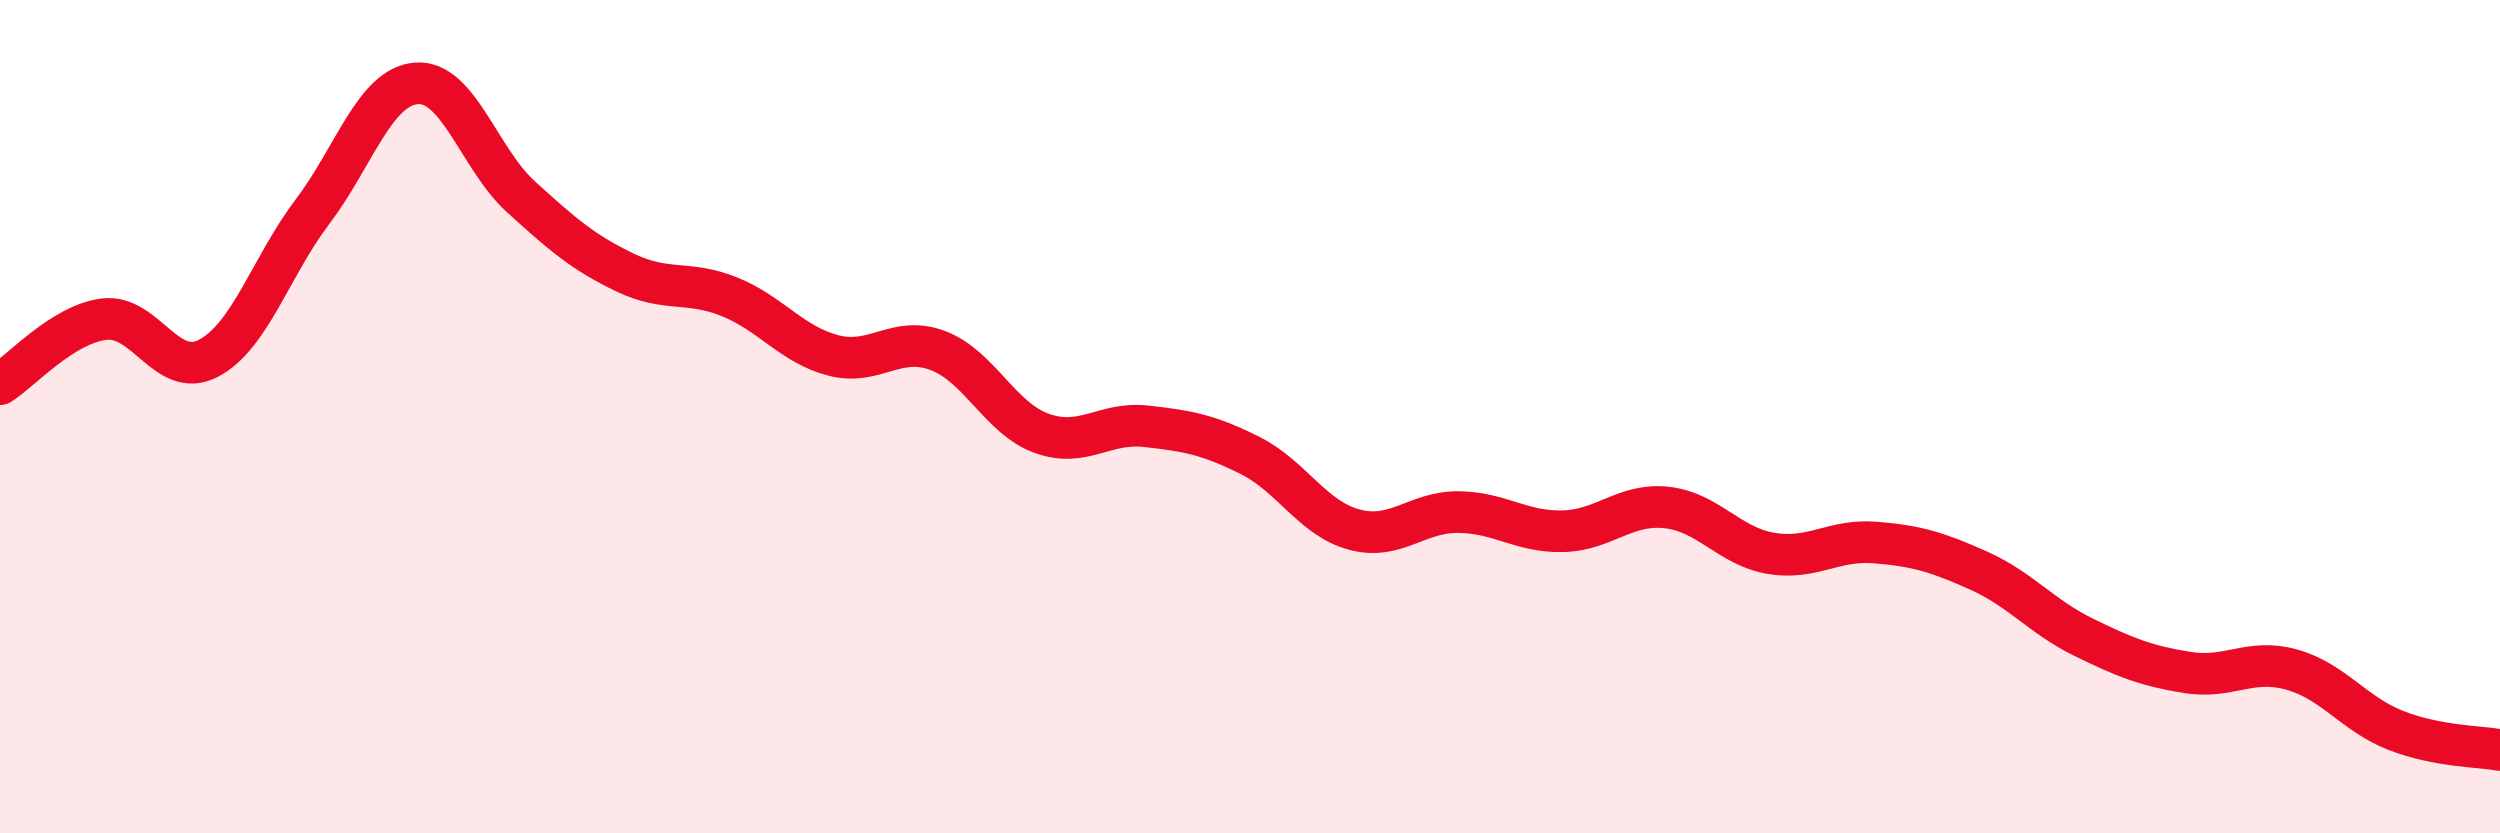 
    <svg width="60" height="20" viewBox="0 0 60 20" xmlns="http://www.w3.org/2000/svg">
      <path
        d="M 0,9.22 C 0.5,8.91 1.5,7.78 2.5,7.66 C 3.5,7.54 4,9.12 5,8.6 C 6,8.08 6.5,6.4 7.5,5.08 C 8.5,3.76 9,2.07 10,2 C 11,1.93 11.5,3.81 12.5,4.72 C 13.5,5.63 14,6.06 15,6.54 C 16,7.02 16.5,6.72 17.5,7.12 C 18.5,7.52 19,8.27 20,8.53 C 21,8.79 21.5,8.04 22.5,8.41 C 23.5,8.78 24,10.04 25,10.4 C 26,10.76 26.5,10.12 27.5,10.23 C 28.5,10.34 29,10.43 30,10.93 C 31,11.43 31.5,12.44 32.5,12.71 C 33.5,12.98 34,12.28 35,12.29 C 36,12.3 36.5,12.77 37.5,12.75 C 38.5,12.73 39,12.07 40,12.18 C 41,12.29 41.5,13.11 42.5,13.28 C 43.5,13.45 44,12.94 45,13.02 C 46,13.1 46.5,13.25 47.5,13.7 C 48.5,14.15 49,14.8 50,15.29 C 51,15.78 51.5,15.98 52.5,16.14 C 53.5,16.3 54,15.79 55,16.07 C 56,16.35 56.5,17.14 57.5,17.53 C 58.5,17.92 59.5,17.91 60,18L60 20L0 20Z"
        fill="#EB0A25"
        opacity="0.1"
        stroke-linecap="round"
        stroke-linejoin="round"
      />
      <path
        d="M 0,9.22 C 0.5,8.91 1.5,7.78 2.5,7.66 C 3.5,7.54 4,9.12 5,8.6 C 6,8.08 6.5,6.4 7.5,5.08 C 8.5,3.76 9,2.07 10,2 C 11,1.93 11.5,3.81 12.5,4.72 C 13.5,5.63 14,6.06 15,6.54 C 16,7.02 16.5,6.72 17.5,7.12 C 18.5,7.52 19,8.27 20,8.53 C 21,8.79 21.5,8.04 22.5,8.41 C 23.5,8.78 24,10.04 25,10.4 C 26,10.76 26.5,10.12 27.5,10.23 C 28.5,10.34 29,10.43 30,10.93 C 31,11.43 31.5,12.44 32.5,12.71 C 33.5,12.98 34,12.28 35,12.29 C 36,12.3 36.5,12.77 37.5,12.75 C 38.5,12.73 39,12.07 40,12.18 C 41,12.29 41.5,13.11 42.5,13.28 C 43.5,13.45 44,12.94 45,13.02 C 46,13.1 46.5,13.25 47.5,13.7 C 48.5,14.15 49,14.8 50,15.29 C 51,15.78 51.5,15.98 52.5,16.14 C 53.5,16.3 54,15.79 55,16.07 C 56,16.35 56.5,17.14 57.5,17.53 C 58.5,17.92 59.5,17.91 60,18"
        stroke="#EB0A25"
        stroke-width="1"
        fill="none"
        stroke-linecap="round"
        stroke-linejoin="round"
      />
    </svg>
  